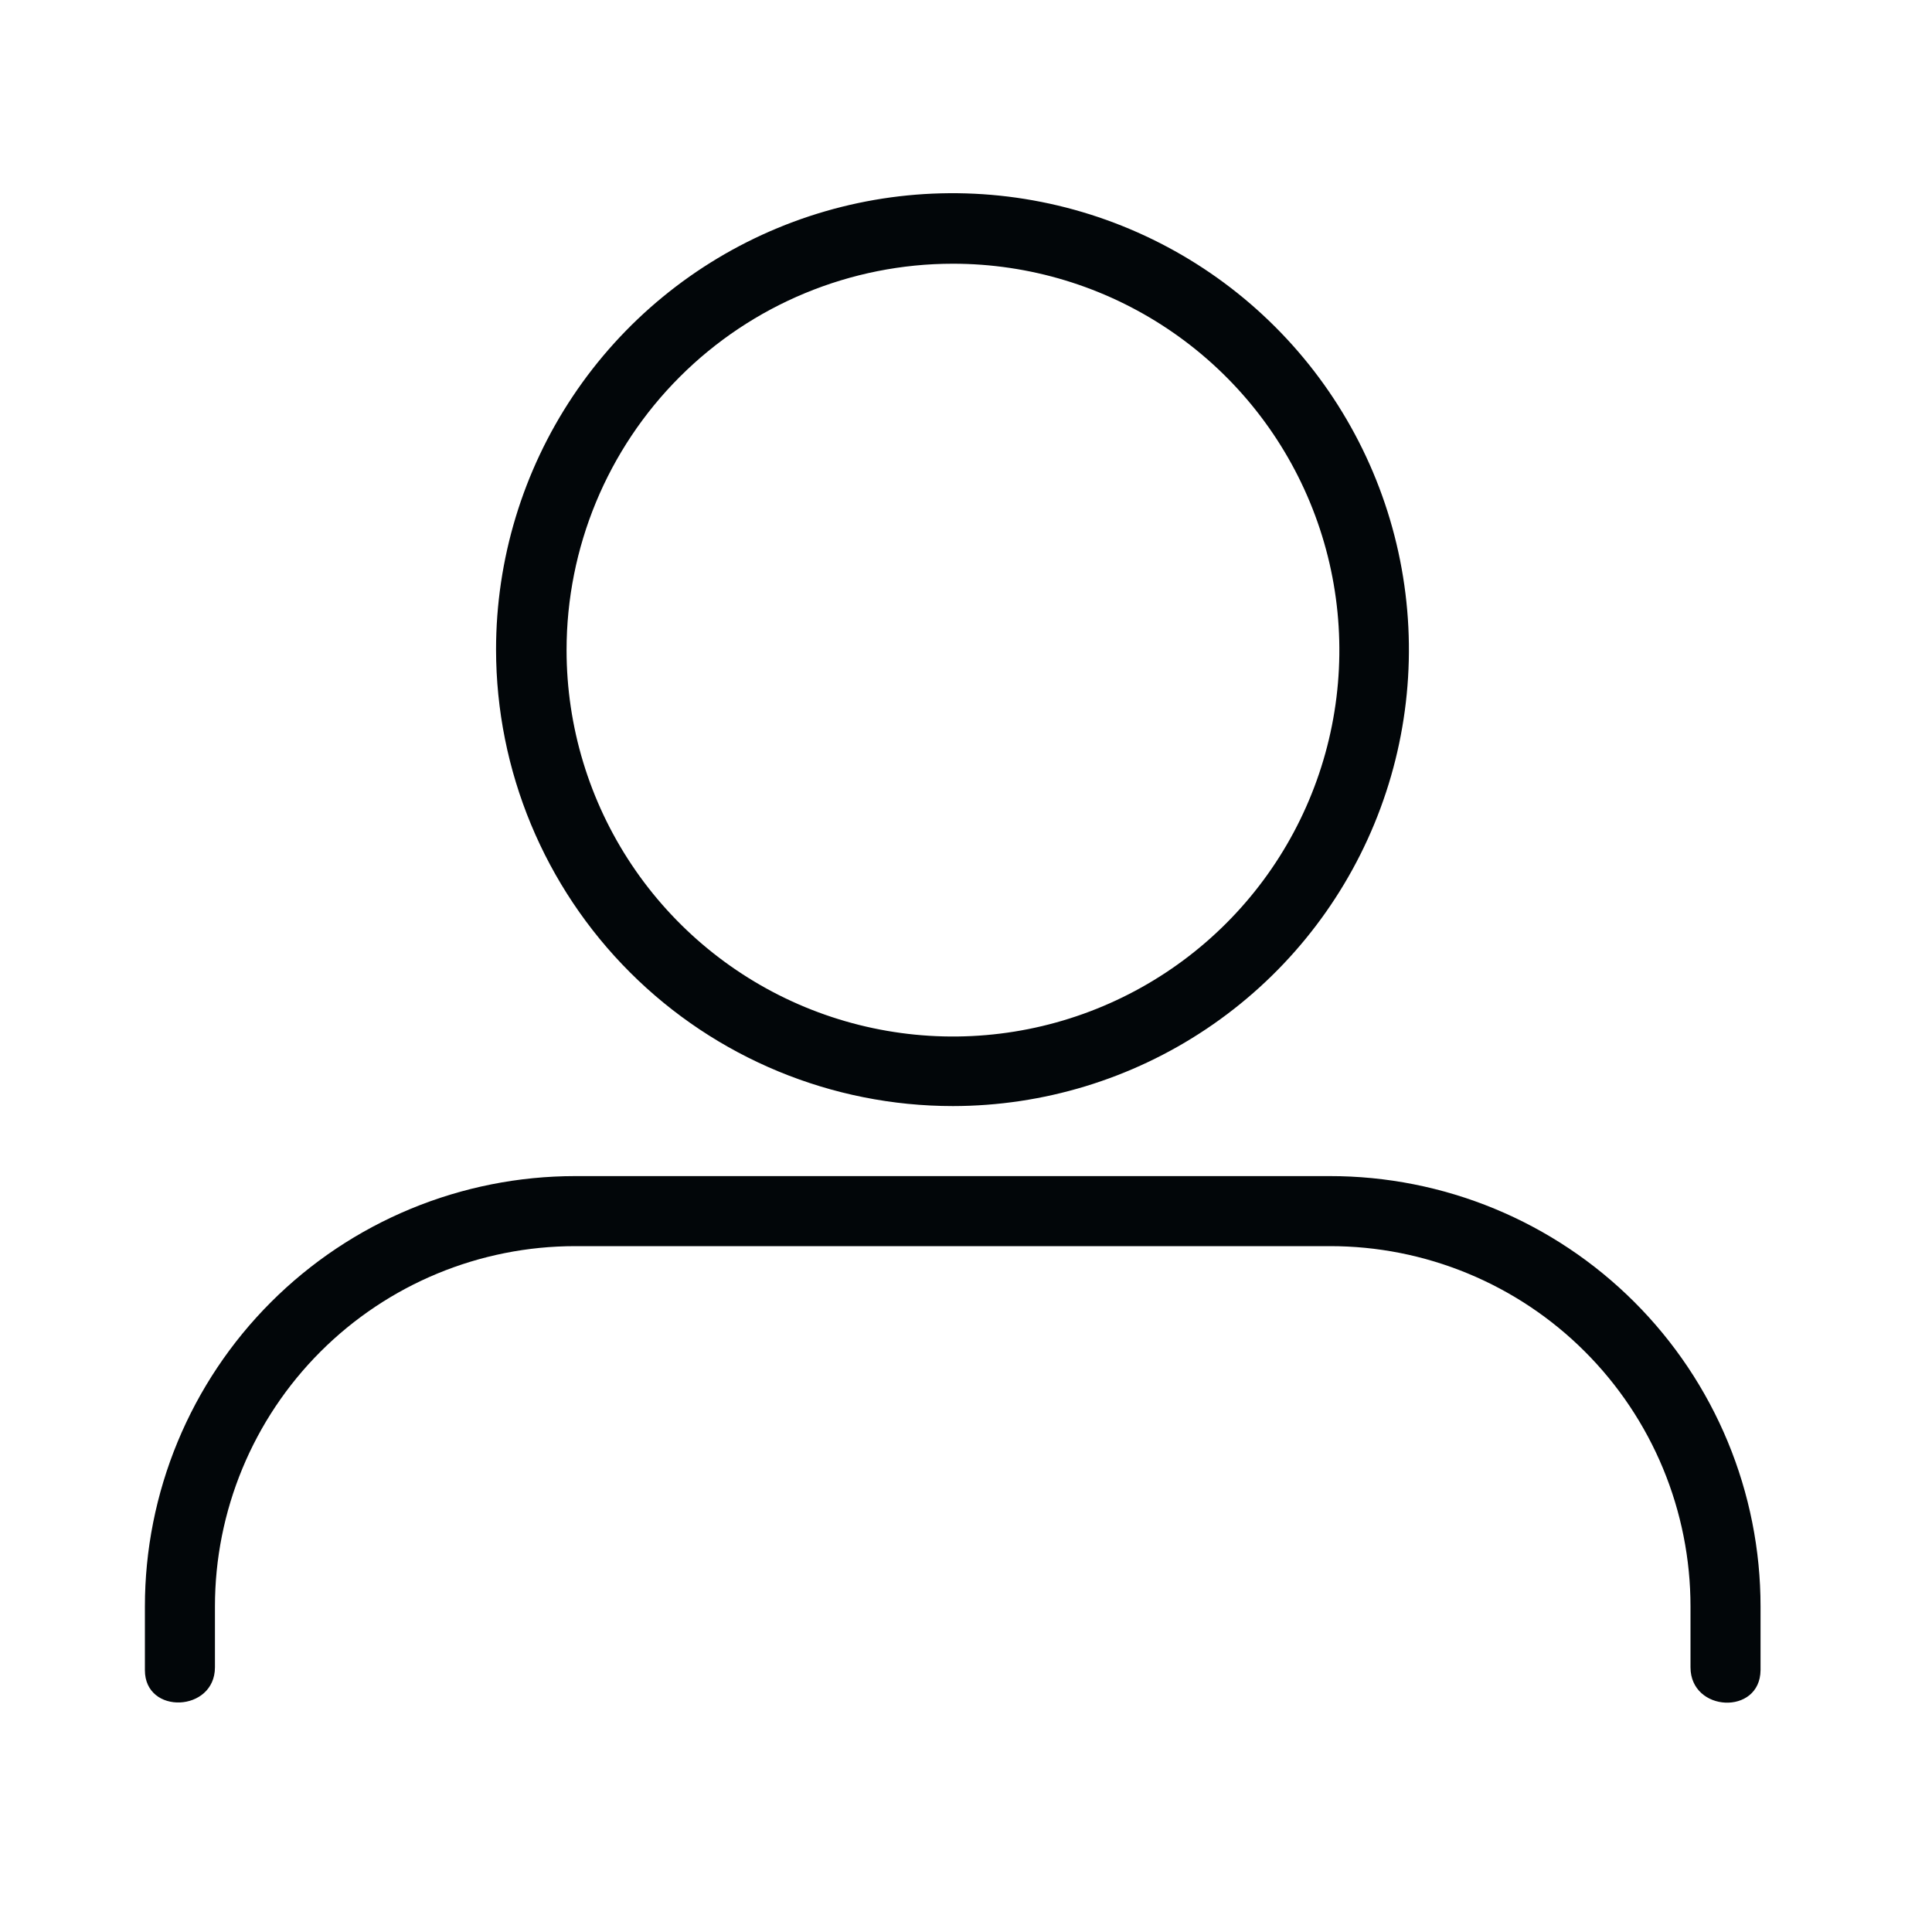 <?xml version="1.0" encoding="UTF-8"?> <svg xmlns="http://www.w3.org/2000/svg" width="110" height="110" viewBox="0 0 110 110" fill="none"><path d="M54.258 62.975C59.396 62.97 64.418 61.441 68.688 58.582C72.958 55.723 76.285 51.663 78.247 46.913C80.21 42.164 80.721 36.94 79.715 31.901C78.709 26.861 76.232 22.233 72.596 18.602C68.961 14.97 64.33 12.498 59.29 11.497C54.25 10.497 49.026 11.013 44.279 12.981C39.532 14.949 35.475 18.279 32.62 22.552C29.766 26.826 28.243 31.849 28.243 36.987C28.25 43.882 30.994 50.492 35.872 55.365C40.75 60.238 47.363 62.975 54.258 62.975ZM54.258 15.015C58.609 15.015 62.862 16.305 66.48 18.723C70.098 21.14 72.918 24.576 74.583 28.596C76.248 32.616 76.684 37.039 75.835 41.307C74.986 45.575 72.891 49.495 69.814 52.571C66.737 55.648 62.817 57.743 58.55 58.592C54.282 59.441 49.859 59.005 45.839 57.34C41.819 55.675 38.383 52.855 35.965 49.237C33.548 45.62 32.258 41.366 32.258 37.015C32.258 31.18 34.575 25.584 38.701 21.459C42.827 17.333 48.423 15.015 54.258 15.015Z" fill="#020609"></path><path d="M75.707 66.962H32.752C29.535 66.962 26.349 67.596 23.376 68.828C20.403 70.059 17.702 71.864 15.427 74.139C13.151 76.414 11.347 79.115 10.115 82.088C8.884 85.061 8.25 88.247 8.25 91.465V95.095C8.25 97.652 12.238 97.487 12.238 94.93V91.465C12.238 86.024 14.399 80.806 18.246 76.959C22.093 73.111 27.312 70.95 32.752 70.95H75.707C78.404 70.946 81.075 71.474 83.567 72.504C86.059 73.533 88.324 75.043 90.232 76.949C92.139 78.854 93.653 81.117 94.686 83.608C95.718 86.099 96.25 88.769 96.25 91.465V94.93C96.25 97.487 100.21 97.68 100.238 95.095V91.465C100.238 88.245 99.603 85.056 98.37 82.082C97.137 79.107 95.329 76.405 93.051 74.129C90.773 71.854 88.069 70.049 85.093 68.82C82.117 67.59 78.927 66.959 75.707 66.962Z" fill="#020609"></path></svg> 